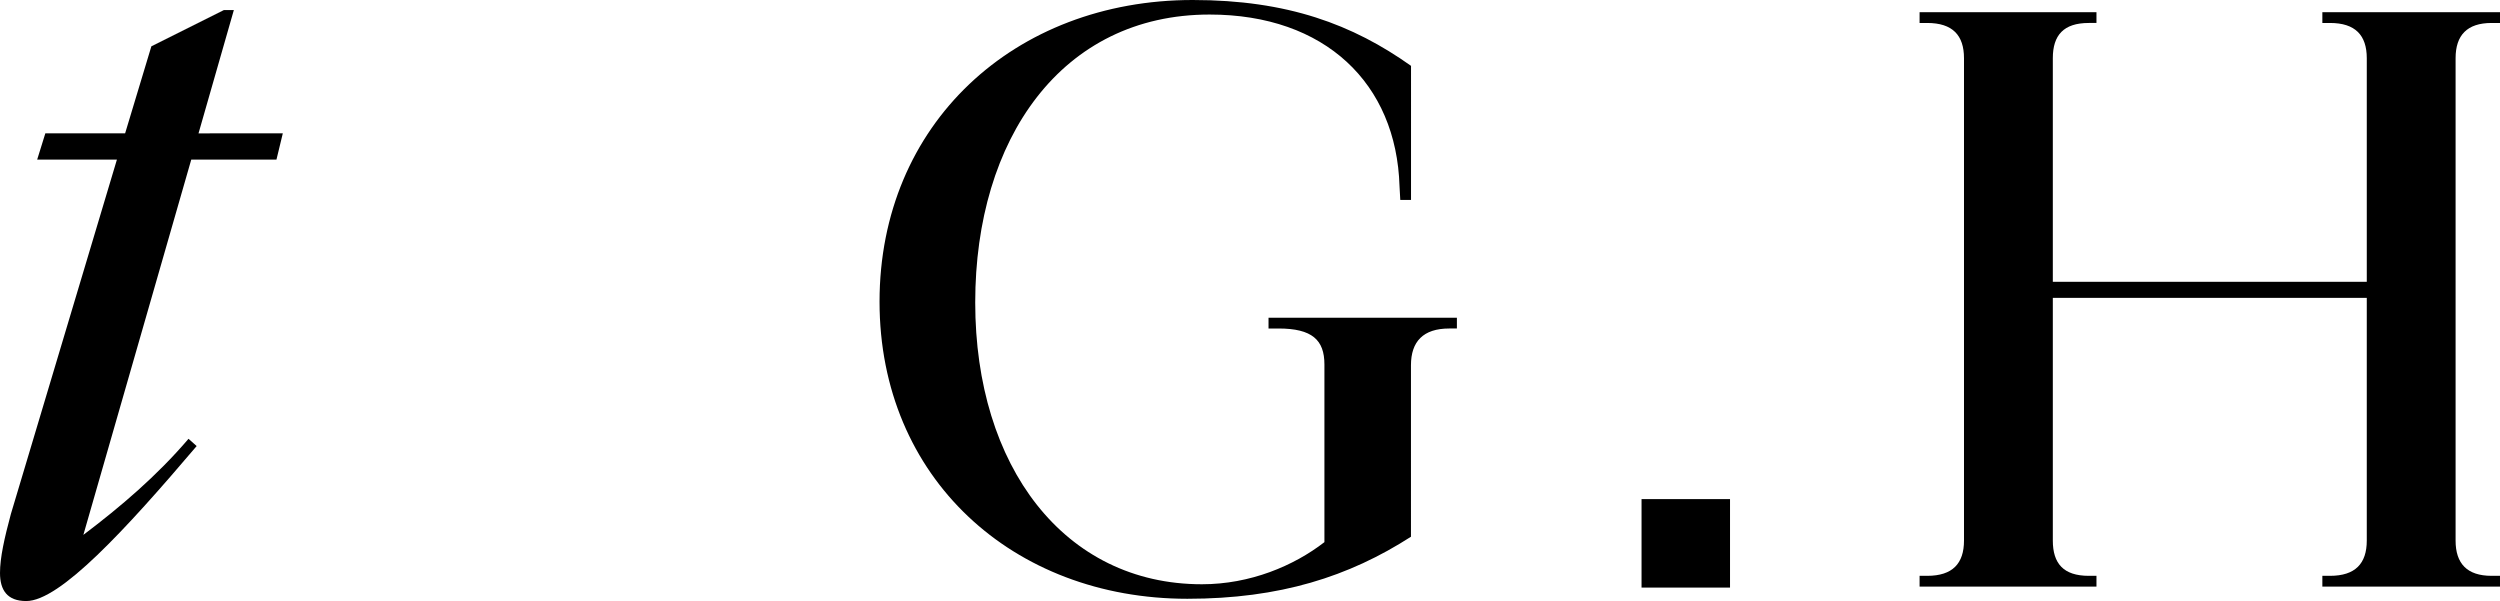 <svg viewBox="0 0 2095.36 503.76" xmlns="http://www.w3.org/2000/svg"><g data-name="Layer 2" id="Layer_2"><g data-name="Layer 1" id="Layer_1-2"><path d="M196,8.43h-8.35L126.87,38.82l-22,72.93H38l-6.84,22H98L9.11,430.84C3.8,450.59,0,467.3,0,480.21c0,14.44,6.08,23.55,22,23.55,28.11,0,82.81-59.25,142.83-129.9L158,367.78c-26.59,31.15-57,57-88.13,80.52L160.3,133.78h71.41l5.32-22H166.38Z"></path><path d="M1063.21,275.33h8.34c28.24,0,38.51,9.62,38.51,30.16v148.9c-25.67,19.9-62.25,35.3-102.68,35.3-115.53,0-190-98.84-190-236.19S889.93,12.19,1013.79,12.19C1110.7,12.19,1170.39,70,1173,156l.64,11.55h9V55.19C1133.81,20.54,1079.25,0,999.68,0c-149.54,0-262.5,104-262.5,252.86,0,147.62,111.67,249,258,249,77.66,0,135.42-18.61,187.41-52V306.14c0-19.9,10.26-30.81,32.09-30.81h6.41v-9H1063.21Z"></path><path d="M2088.31,19.25h7.05v-9H1946.47v9h6.42c21.17,0,30.81,10.27,30.81,29.53v187.4H1720.56V48.78c0-19.26,9-29.53,30.16-29.53h6.42v-9H1608.89v9h6.41c21.19,0,30.81,10.27,30.81,29.53V453.1c0,19.26-9.62,29.53-30.81,29.53h-6.41v9h148.25v-9h-6.42c-21.18,0-30.16-10.27-30.16-29.53V249.65H1983.7V453.1c0,19.26-9.64,29.53-30.81,29.53h-6.42v9h148.89v-9h-7.05c-20.54,0-30.17-10.27-30.17-29.53V48.78C2058.14,29.52,2067.77,19.25,2088.31,19.25Z"></path><rect height="74.16" width="74.16" y="418.32" x="1375.85"></rect></g></g></svg>